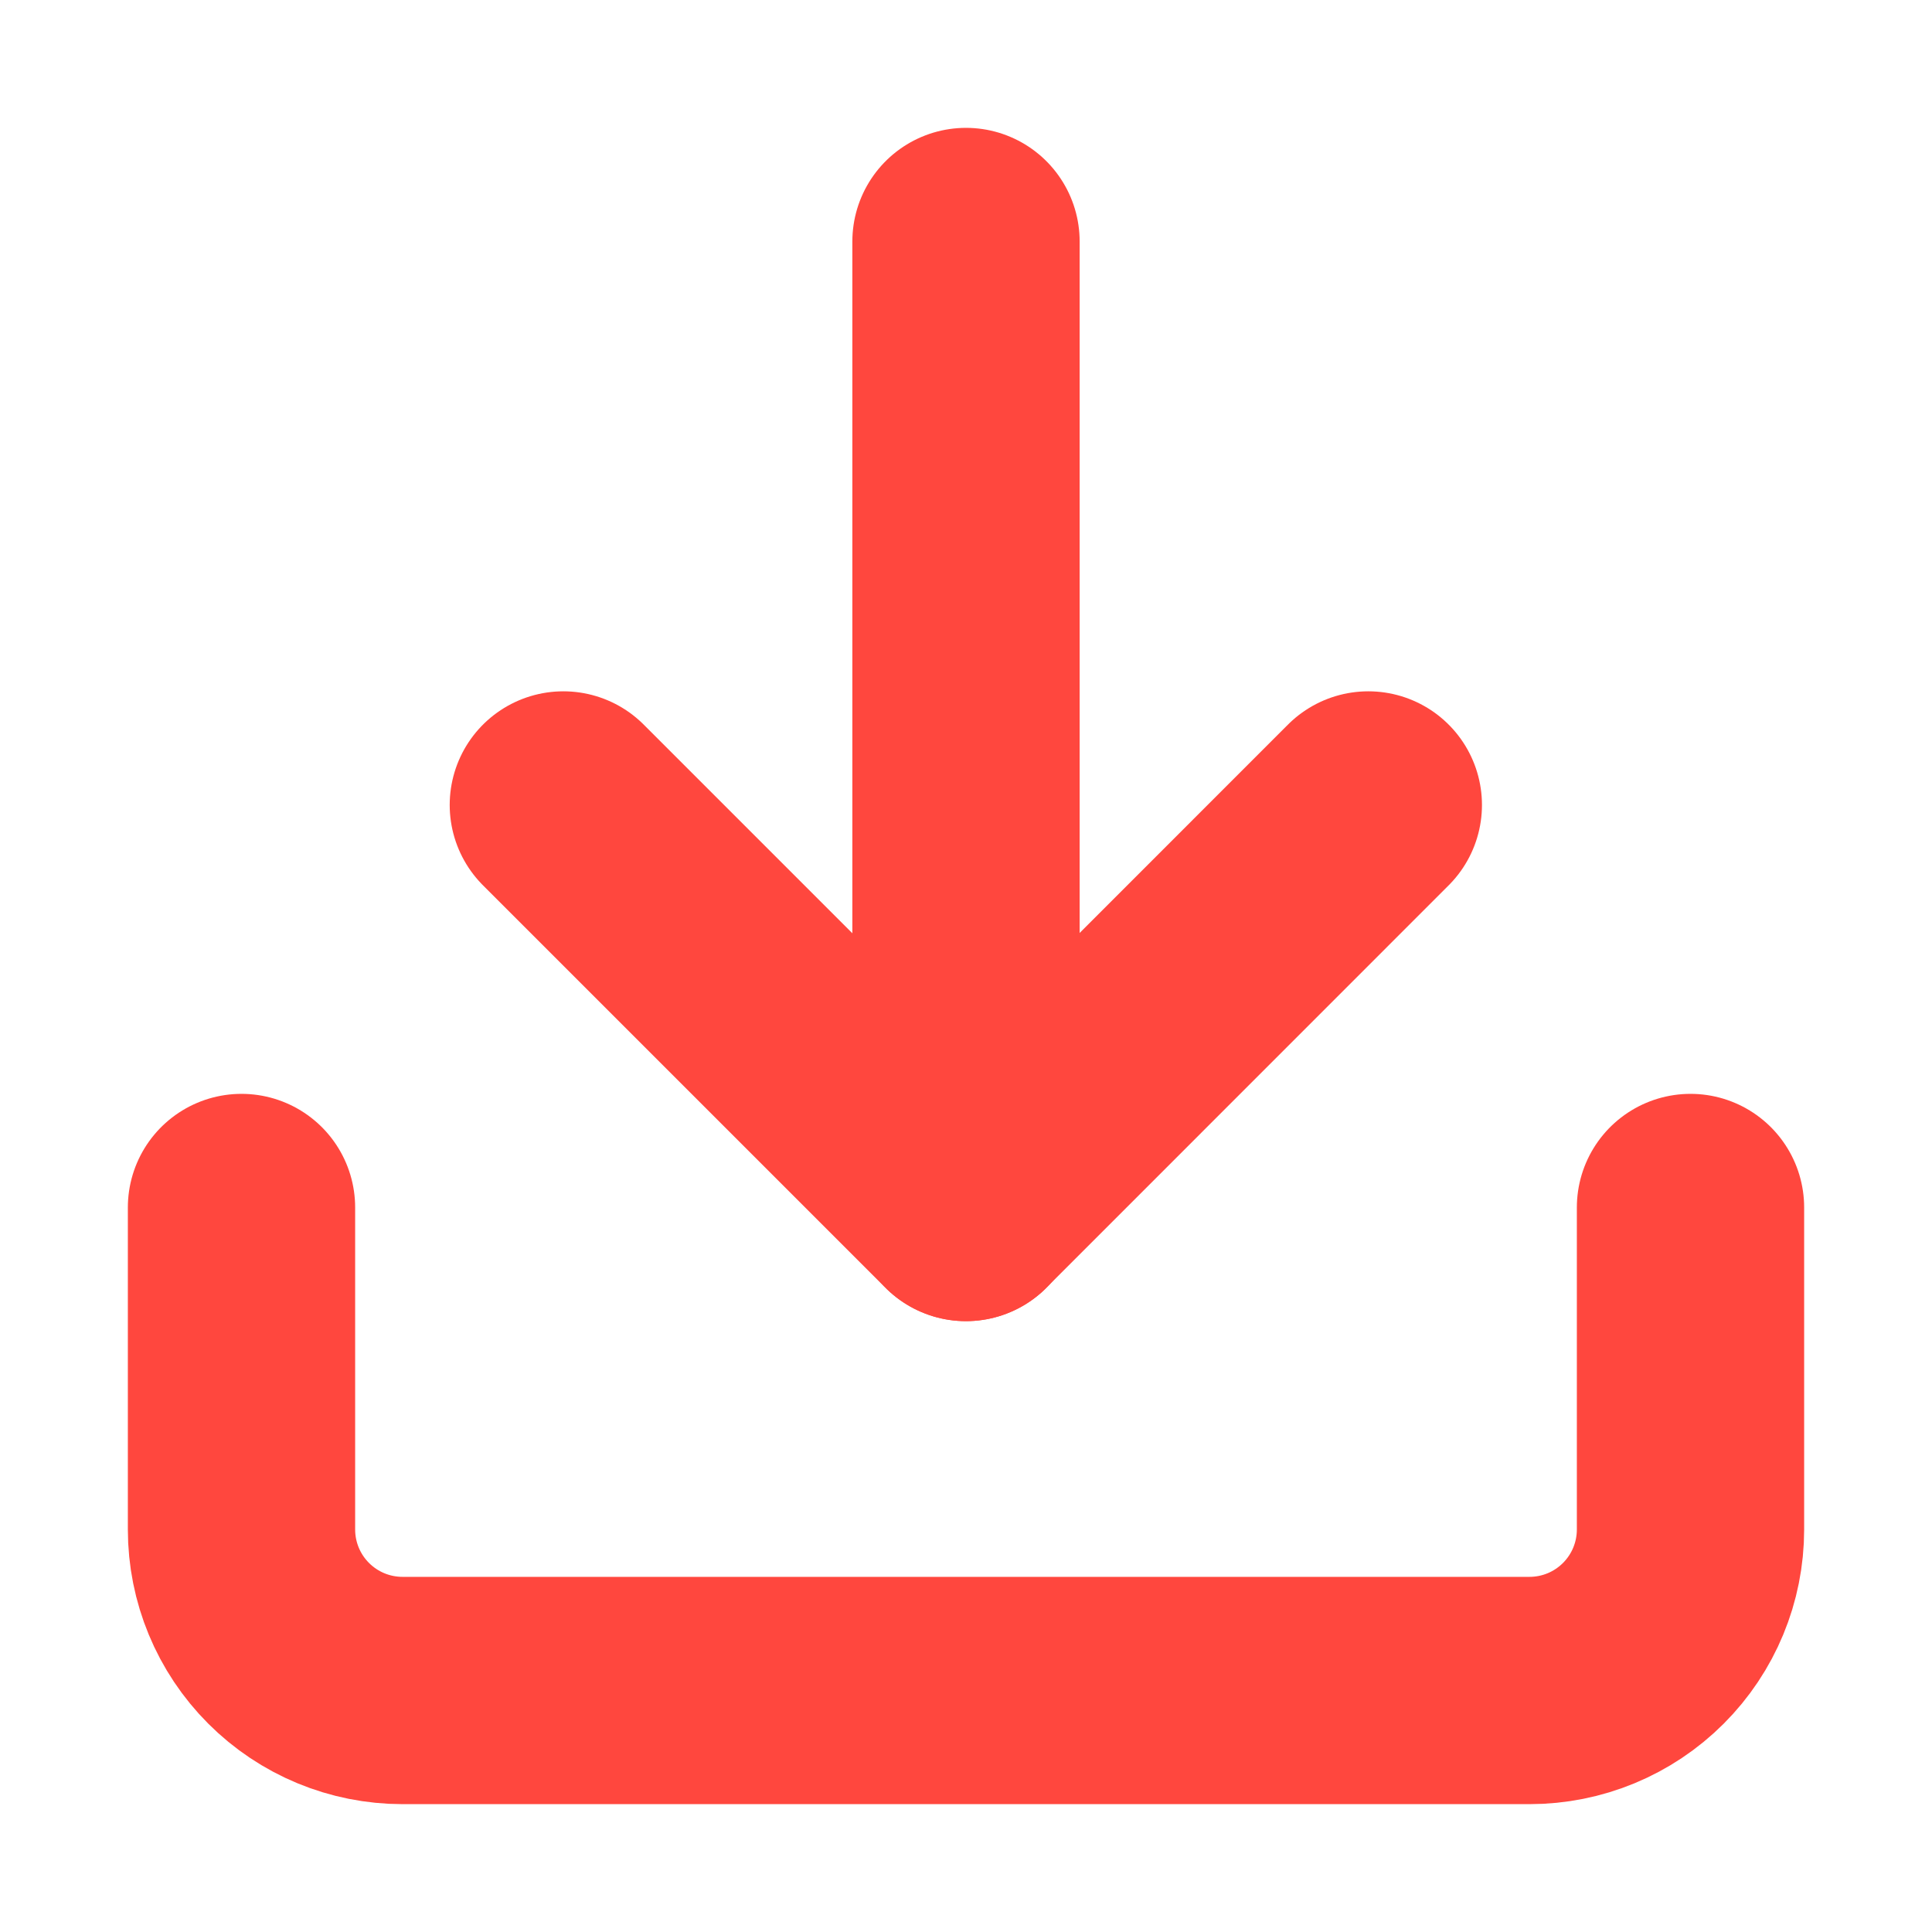<svg width="17" height="17" viewBox="0 0 17 17" fill="none" xmlns="http://www.w3.org/2000/svg">
<path d="M8.5 10.625V2.125M14.875 10.625V13.458C14.875 13.834 14.726 14.194 14.46 14.46C14.194 14.726 13.834 14.875 13.458 14.875H3.542C3.166 14.875 2.806 14.726 2.54 14.46C2.274 14.194 2.125 13.834 2.125 13.458V10.625" stroke="#FF473E" stroke-width="2" stroke-linecap="round" stroke-linejoin="round"/>
<path d="M4.957 7.083L8.499 10.625L12.04 7.083" stroke="#FF473E" stroke-width="2" stroke-linecap="round" stroke-linejoin="round"/>
</svg>
